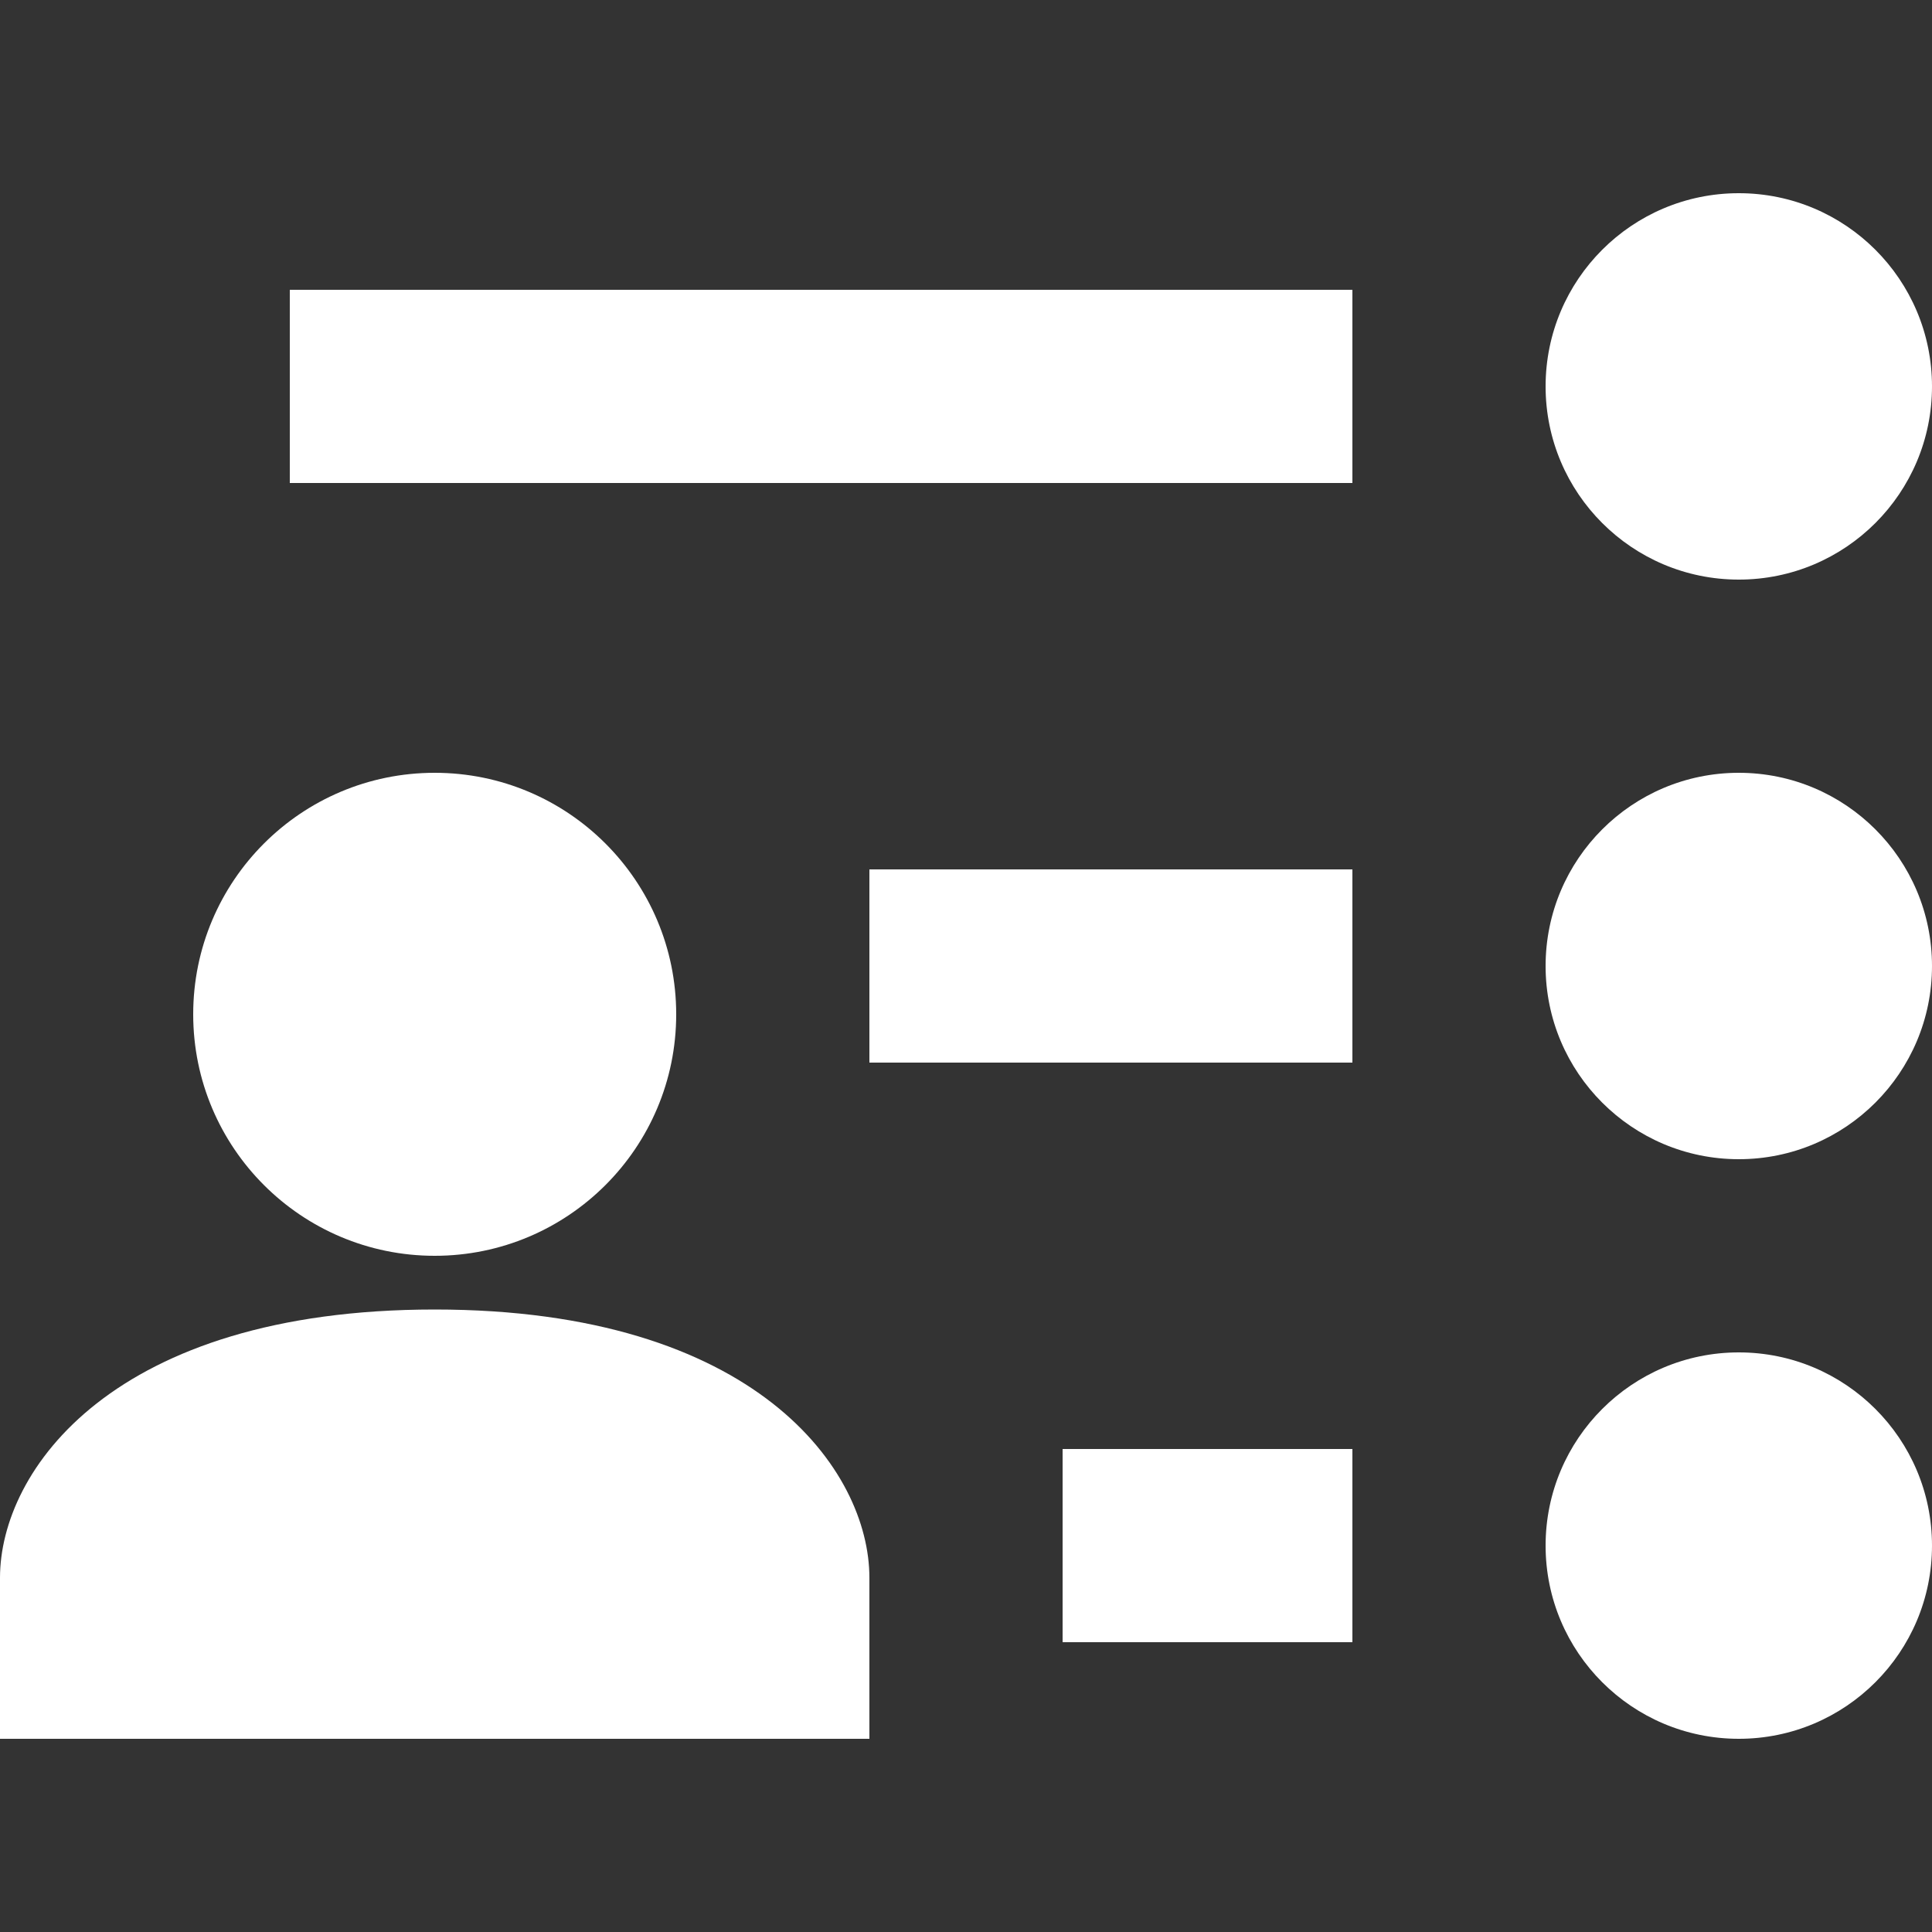 <?xml version="1.0" encoding="UTF-8"?><svg xmlns="http://www.w3.org/2000/svg" width="20" height="20" viewBox="0 0 20 20"><rect x="0" y="0" width="20" height="20" fill="#333333" stroke="none"/><title>user contributions</title><g fill="#fff"><circle cx="18" cy="4" r="2"/><circle cx="18" cy="10" r="2"/><circle cx="18" cy="16" r="2"/><circle cx="4.5" cy="10.5" r="2.5"/><path d="M14 15h-3v2h3zm0-6H9v2h5zm0-6H3v2h11zM4.5 13.556c-3.33 0-4.5 1.666-4.5 2.777V18h9v-1.667c0-1.11-1.17-2.777-4.5-2.777z"/></g></svg>